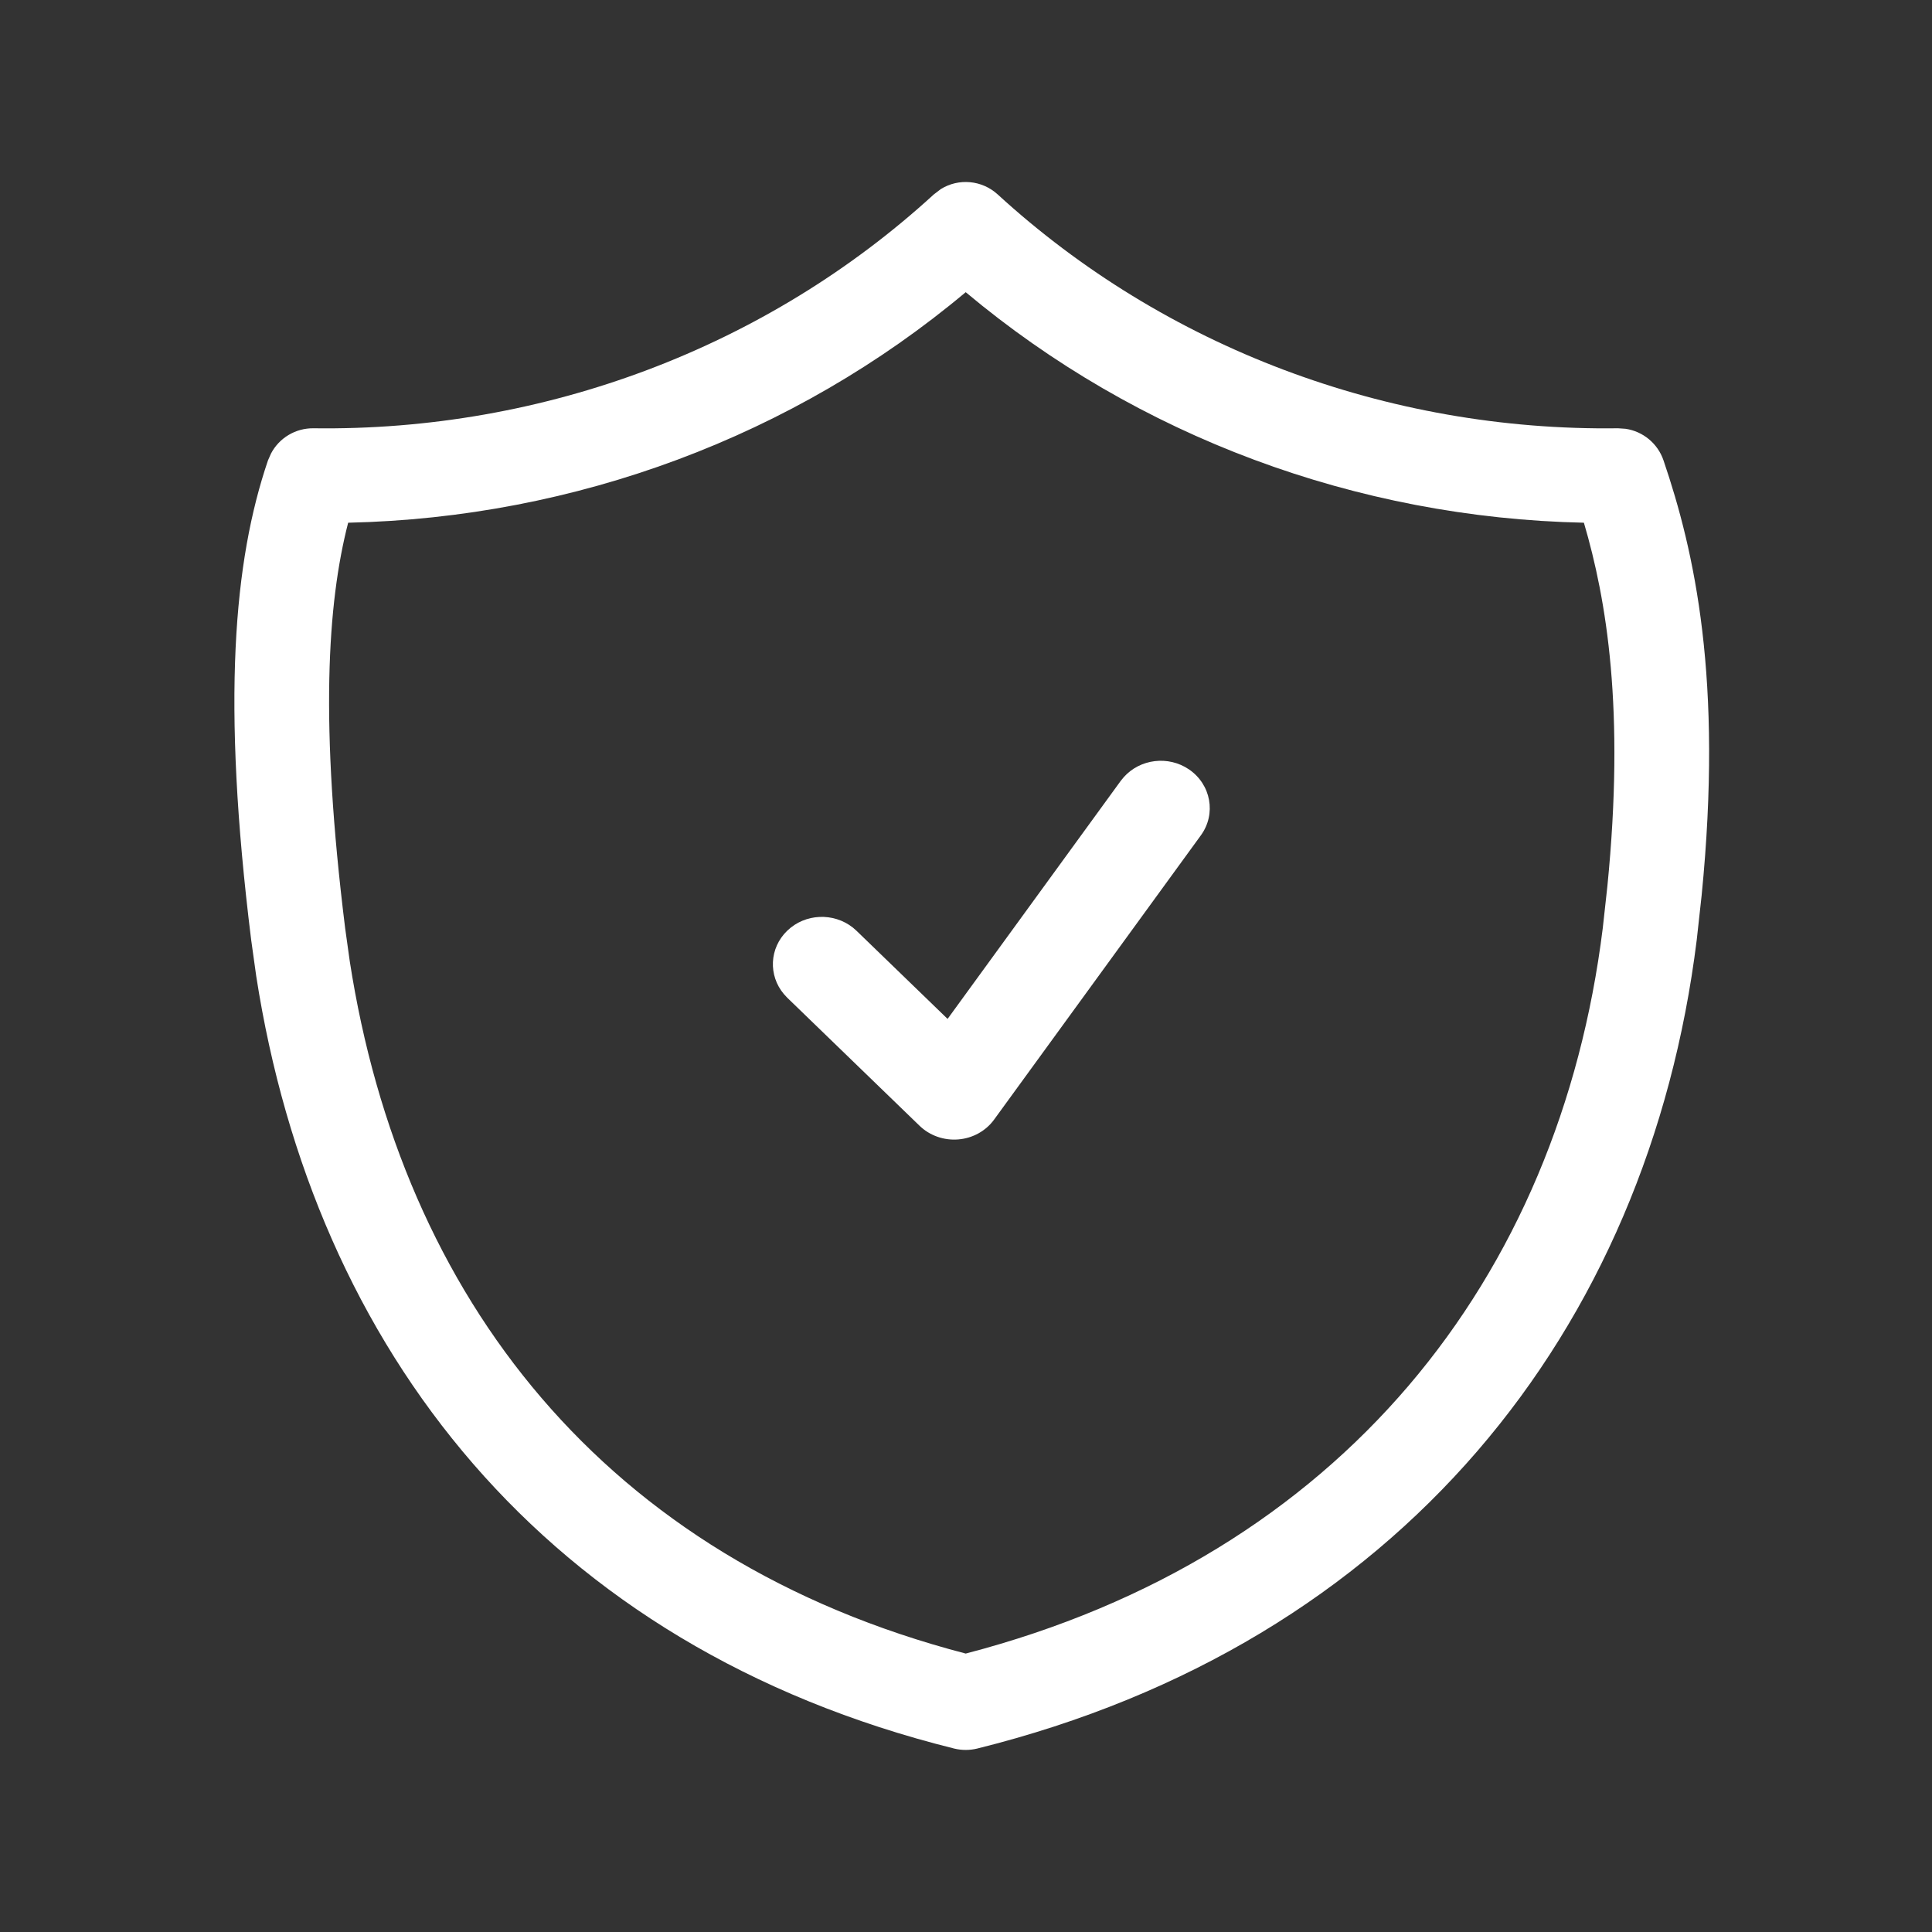 <svg width="34" height="34" viewBox="0 0 34 34" fill="none" xmlns="http://www.w3.org/2000/svg">
<rect x="0" y="0" width="34" height="34" fill="#333333" stroke="none"/>
<path d="M16.559 3.326C16.87 3.134 17.279 3.167 17.558 3.422C20.495 6.112 24.413 7.592 28.474 7.537L28.607 7.546C28.913 7.591 29.173 7.803 29.275 8.102C29.822 9.71 30.324 11.95 29.946 15.757L29.86 16.539C29.006 23.417 24.626 28.926 17.196 30.772C17.064 30.804 16.926 30.804 16.794 30.772C9.574 28.978 5.528 23.733 4.509 17.177L4.42 16.539C3.897 12.322 4.115 9.87 4.716 8.102L4.77 7.98C4.914 7.707 5.201 7.533 5.517 7.537C9.579 7.592 13.496 6.112 16.433 3.422L16.559 3.326ZM16.995 5.142C13.971 7.677 10.126 9.111 6.127 9.199C5.76 10.624 5.627 12.731 6.074 16.334L6.155 16.915C7.071 22.828 10.627 27.441 16.995 29.1C23.598 27.381 27.441 22.5 28.206 16.334L28.287 15.598C28.597 12.481 28.274 10.559 27.874 9.199C23.871 9.113 20.022 7.68 16.995 5.142Z" fill="white"/>
<path d="M19.778 13.675C20.064 13.356 20.559 13.292 20.924 13.54C21.313 13.805 21.407 14.325 21.133 14.701L17.496 19.701C17.35 19.903 17.119 20.031 16.865 20.052C16.612 20.073 16.362 19.985 16.182 19.811L13.854 17.558L13.795 17.494C13.519 17.167 13.538 16.684 13.854 16.379C14.17 16.074 14.669 16.056 15.008 16.323L15.073 16.38L16.676 17.931L19.723 13.742L19.778 13.675Z" fill="white"/>
</svg>
